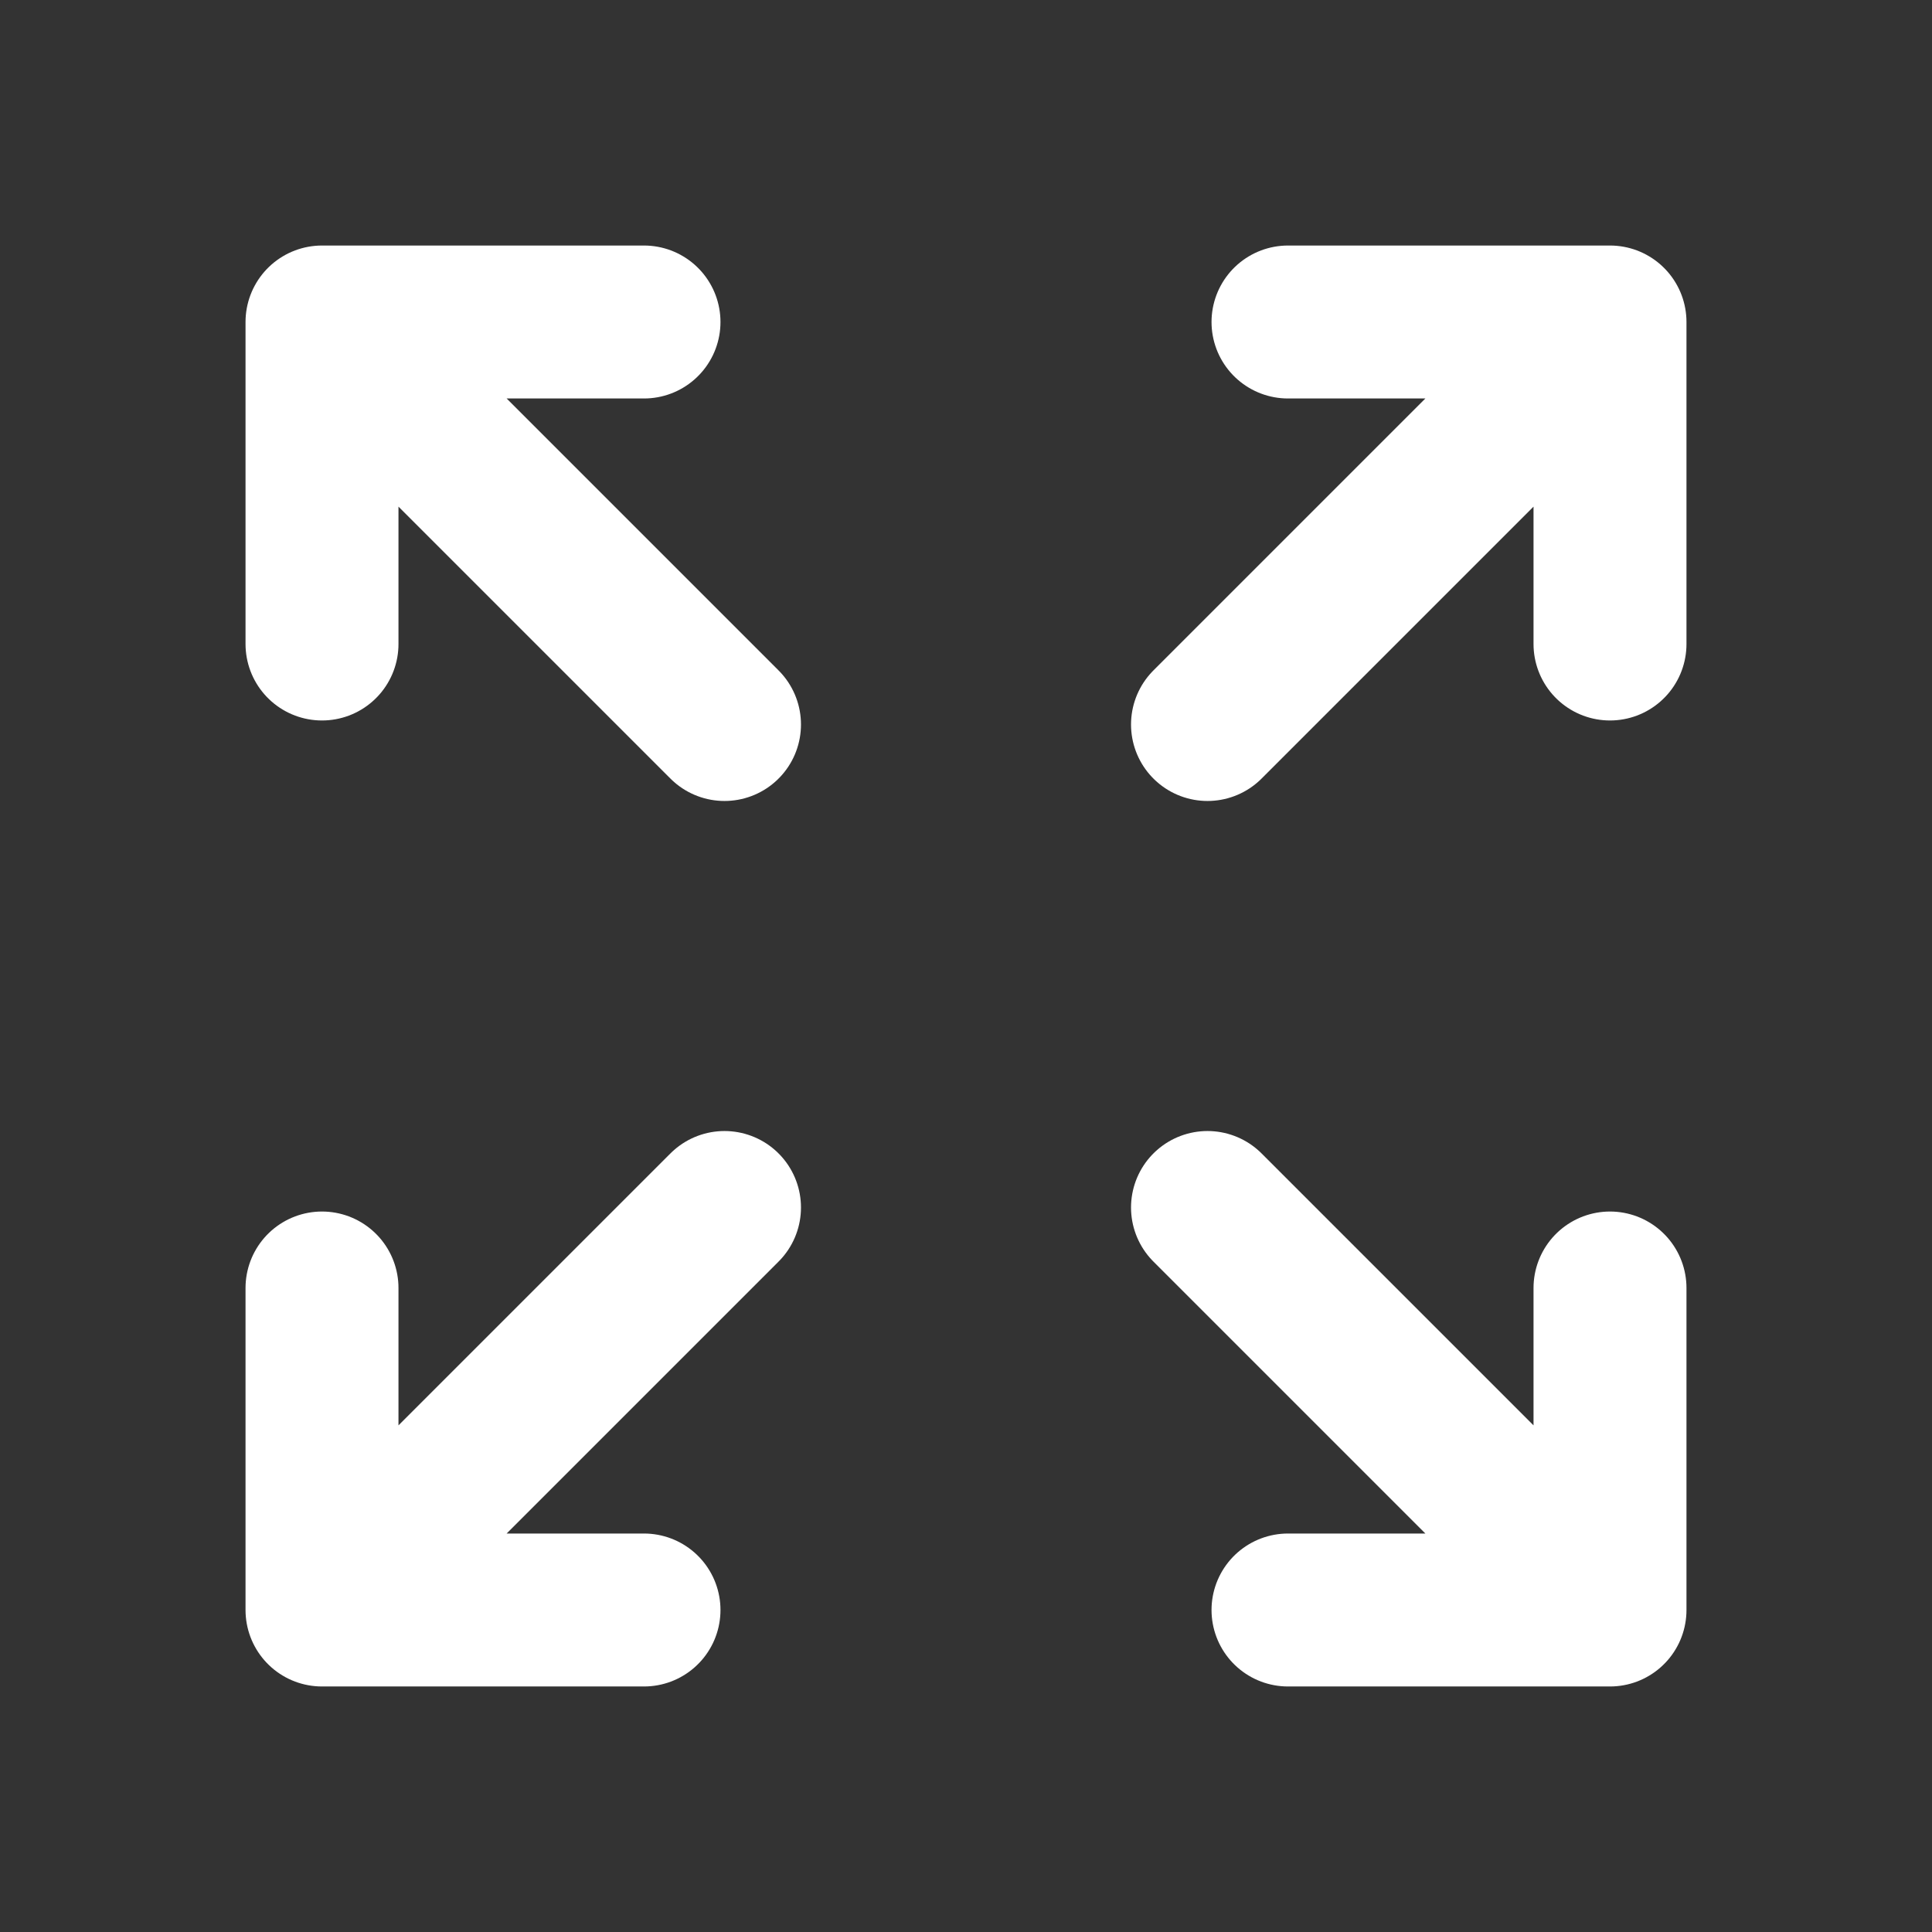 <?xml version="1.0" encoding="UTF-8"?><svg width="32px" height="32px" stroke-width="1.9" viewBox="0 0 24 24" fill="none" xmlns="http://www.w3.org/2000/svg" color="#ffffff"><rect x="0" y="0" width="24" height="24" fill="#333333" stroke="none"/><path d="M9 9L4 4M4 4V8M4 4H8" stroke="#ffffff" stroke-width="1.9" stroke-linecap="round" stroke-linejoin="round"></path><path d="M15 9L20 4M20 4V8M20 4H16" stroke="#ffffff" stroke-width="1.9" stroke-linecap="round" stroke-linejoin="round"></path><path d="M9 15L4 20M4 20V16M4 20H8" stroke="#ffffff" stroke-width="1.9" stroke-linecap="round" stroke-linejoin="round"></path><path d="M15 15L20 20M20 20V16M20 20H16" stroke="#ffffff" stroke-width="1.9" stroke-linecap="round" stroke-linejoin="round"></path></svg>